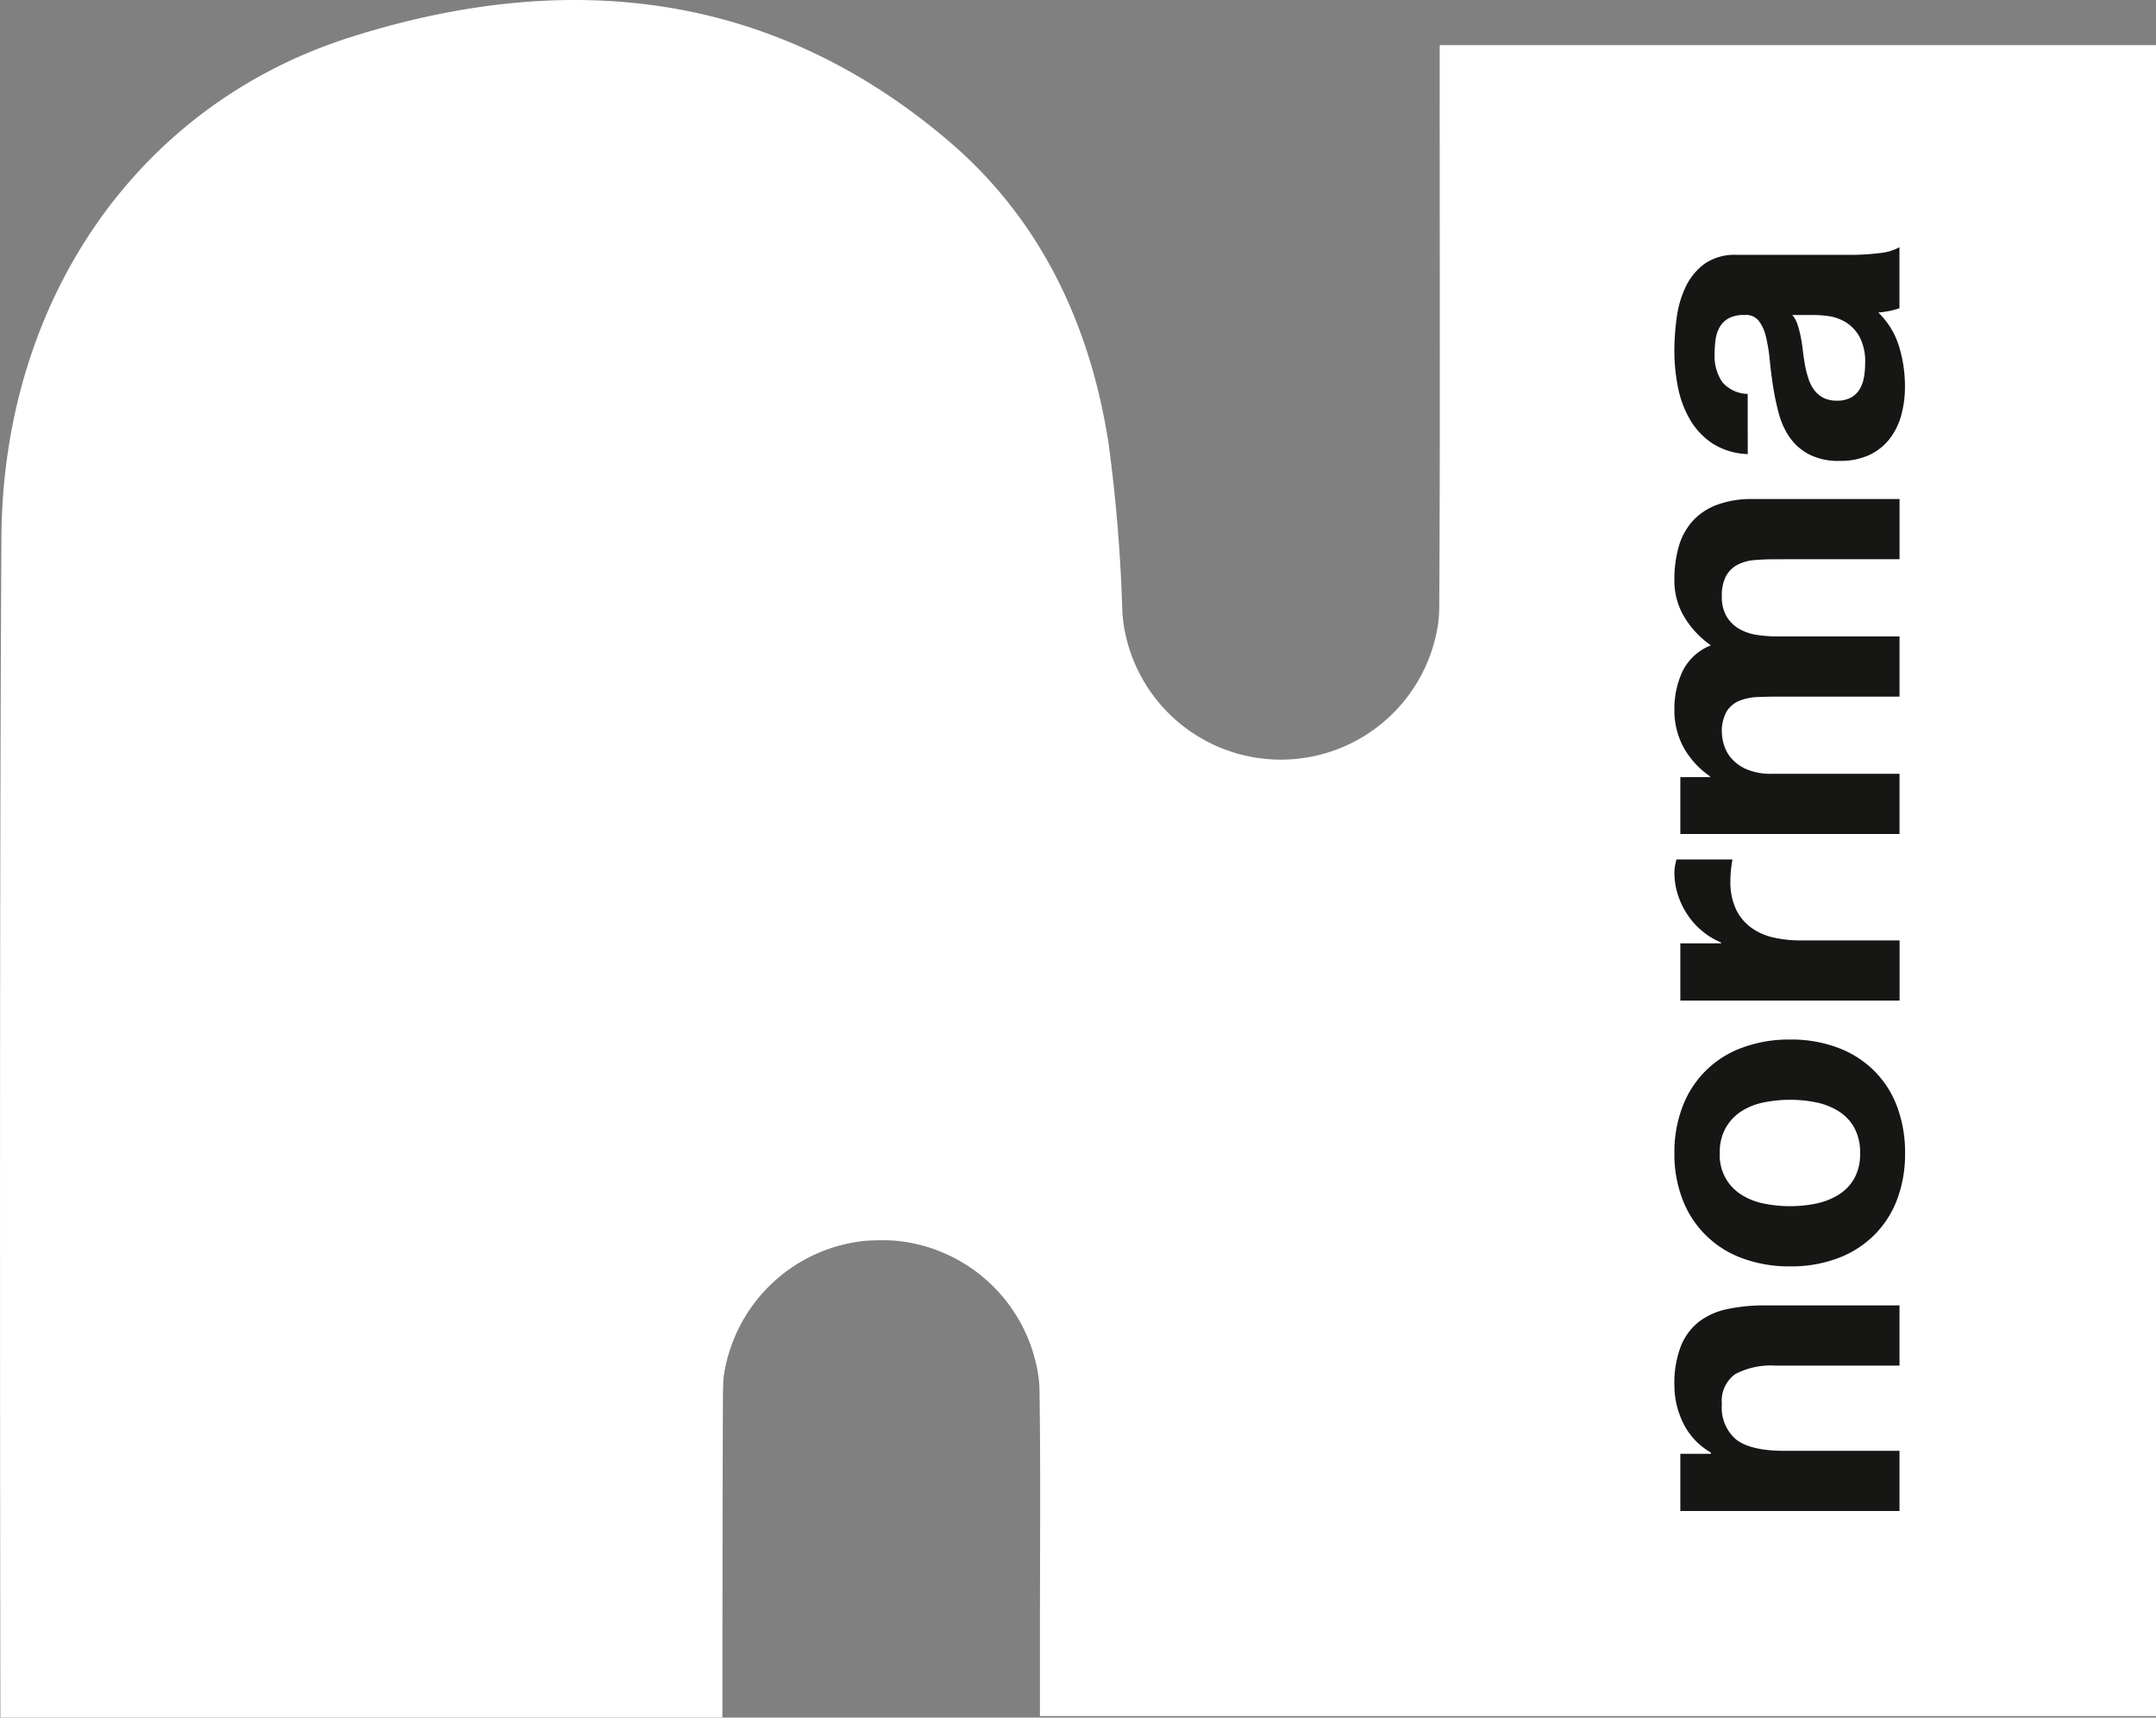 <svg id="Groupe_170" data-name="Groupe 170" xmlns="http://www.w3.org/2000/svg" xmlns:xlink="http://www.w3.org/1999/xlink" width="213.808" height="170.321" viewBox="0 0 213.808 170.321">
  <rect x="0" y="0" width="213.808" height="170.321" fill="#808080" stroke="none"/>
  <defs>
    <clipPath id="clip-path">
      <rect id="Rectangle_177" data-name="Rectangle 177" width="213.808" height="170.322" fill="none"/>
    </clipPath>
  </defs>
  <g id="Groupe_169" data-name="Groupe 169" clip-path="url(#clip-path)">
    <path id="Tracé_87" data-name="Tracé 87" d="M142.772,4.475V8.39c-.005,17.285.056,34.571-.044,51.855,0,.438-.034.865-.069,1.292a15.764,15.764,0,0,1-31.275.04c-.031-.314-.07-.622-.085-.943a158.948,158.948,0,0,0-1.357-16.619c-1.817-11.791-6.734-22.272-15.9-30.059C76.422-1.027,56.078-3.079,34.746,3.692,13.649,10.389.281,29.764.139,53.318c-.23,37.98-.1,117-.1,117h71.6s.006-21.849.052-31.174c0-.819.01-1.653.057-2.482a15.773,15.773,0,0,1,14.025-13.615,23.285,23.285,0,0,1,2.928-.023A15.777,15.777,0,0,1,103.034,136.9h0c.019.278.046.554.05.835.125,8.186.04,16.375.046,24.563,0,2.574,0,5.148,0,7.869H213.808V4.475Z" transform="translate(0 0)" fill="#fff"/>
    <path id="Tracé_88" data-name="Tracé 88" d="M189.387,161.9h3.027v-.127a6.848,6.848,0,0,1-2.754-2.943,8.508,8.508,0,0,1-.862-3.7,10.145,10.145,0,0,1,.652-3.931,5.828,5.828,0,0,1,1.807-2.417,7.009,7.009,0,0,1,2.817-1.24,17.511,17.511,0,0,1,3.678-.358h13.37v5.97H198.846a7.62,7.62,0,0,0-4.014.841,3.257,3.257,0,0,0-1.325,2.985,4.136,4.136,0,0,0,1.449,3.531q1.452,1.095,4.772,1.093h11.394v5.97H189.387Z" transform="translate(-22.75 -17.735)" fill="#161615"/>
    <path id="Tracé_89" data-name="Tracé 89" d="M195.547,138.9a9.95,9.95,0,0,1-5.928-5.8,12.419,12.419,0,0,1-.82-4.624,12.585,12.585,0,0,1,.82-4.646,9.908,9.908,0,0,1,5.928-5.823,13.356,13.356,0,0,1,4.73-.8,13.182,13.182,0,0,1,4.709.8,10.207,10.207,0,0,1,3.595,2.271,9.884,9.884,0,0,1,2.291,3.552,12.882,12.882,0,0,1,.8,4.646,12.712,12.712,0,0,1-.8,4.624,9.921,9.921,0,0,1-2.291,3.531,10.2,10.2,0,0,1-3.595,2.271,13.164,13.164,0,0,1-4.709.8,13.336,13.336,0,0,1-4.73-.8m7.273-5.424a6.746,6.746,0,0,0,2.228-.862A4.572,4.572,0,0,0,206.625,131a4.943,4.943,0,0,0,.588-2.522,5.061,5.061,0,0,0-.588-2.544,4.527,4.527,0,0,0-1.577-1.639,6.765,6.765,0,0,0-2.228-.862,12.671,12.671,0,0,0-2.544-.252,13,13,0,0,0-2.565.252,6.539,6.539,0,0,0-2.228.862,4.777,4.777,0,0,0-1.577,1.639,4.929,4.929,0,0,0-.609,2.544,4.589,4.589,0,0,0,2.186,4.141,6.521,6.521,0,0,0,2.228.862,13.064,13.064,0,0,0,2.565.252,12.734,12.734,0,0,0,2.544-.252" transform="translate(-22.75 -14.124)" fill="#161615"/>
    <path id="Tracé_90" data-name="Tracé 90" d="M189.387,105.219h4.036v-.084A7.3,7.3,0,0,1,191.553,104a7.407,7.407,0,0,1-1.471-1.639,7.989,7.989,0,0,1-.945-1.975A7.128,7.128,0,0,1,188.8,98.2a4.669,4.669,0,0,1,.21-1.3h5.55q-.084.421-.148,1.009a10.633,10.633,0,0,0-.062,1.135,6.378,6.378,0,0,0,.546,2.775,4.807,4.807,0,0,0,1.493,1.828,5.977,5.977,0,0,0,2.208.989,12.014,12.014,0,0,0,2.733.294h9.8v5.97H189.387Z" transform="translate(-22.75 -11.676)" fill="#161615"/>
    <path id="Tracé_91" data-name="Tracé 91" d="M189.387,83.844h2.943V83.76a8.5,8.5,0,0,1-2.606-2.838,7.683,7.683,0,0,1-.925-3.8,8.758,8.758,0,0,1,.8-3.763,5.284,5.284,0,0,1,2.817-2.585,9.274,9.274,0,0,1-2.522-2.628A6.985,6.985,0,0,1,188.8,64.21a11.615,11.615,0,0,1,.42-3.194,6.433,6.433,0,0,1,1.346-2.523,6.176,6.176,0,0,1,2.417-1.639,9.809,9.809,0,0,1,3.595-.588h14.547v5.97H198.8q-1.091,0-2.059.084a4.394,4.394,0,0,0-1.682.463,2.793,2.793,0,0,0-1.135,1.114,4.036,4.036,0,0,0-.42,2,3.823,3.823,0,0,0,.483,2.039,3.507,3.507,0,0,0,1.261,1.218,5.02,5.02,0,0,0,1.766.589,13.366,13.366,0,0,0,2,.148h12.109v5.97H198.931q-.967,0-1.913.041a5.366,5.366,0,0,0-1.744.357,2.689,2.689,0,0,0-1.283,1.051,3.972,3.972,0,0,0-.483,2.164,4.529,4.529,0,0,0,.188,1.115,3.718,3.718,0,0,0,.715,1.346,4.177,4.177,0,0,0,1.514,1.114,6.145,6.145,0,0,0,2.585.463h12.613v5.969H189.387Z" transform="translate(-22.75 -6.78)" fill="#161615"/>
    <path id="Tracé_92" data-name="Tracé 92" d="M196.072,48.387a6.934,6.934,0,0,1-3.49-1.051,7.163,7.163,0,0,1-2.228-2.354,10.262,10.262,0,0,1-1.2-3.216,18.271,18.271,0,0,1-.358-3.595,24.406,24.406,0,0,1,.231-3.321,10.161,10.161,0,0,1,.9-3.069,6.052,6.052,0,0,1,1.871-2.27,5.232,5.232,0,0,1,3.174-.883h11.31a22.624,22.624,0,0,0,2.817-.168,5.073,5.073,0,0,0,2.018-.588v6.054a8.37,8.37,0,0,1-1.03.274,8.958,8.958,0,0,1-1.072.148,7.769,7.769,0,0,1,2.06,3.363,13.5,13.5,0,0,1,.588,3.952,10.666,10.666,0,0,1-.378,2.9,6.625,6.625,0,0,1-1.178,2.354,5.468,5.468,0,0,1-2.018,1.577,6.823,6.823,0,0,1-2.9.567,6.322,6.322,0,0,1-3.047-.652,5.435,5.435,0,0,1-1.913-1.682,7.535,7.535,0,0,1-1.073-2.354,25.456,25.456,0,0,1-.567-2.669q-.21-1.346-.336-2.649a16.015,16.015,0,0,0-.379-2.312,4.018,4.018,0,0,0-.735-1.6,1.616,1.616,0,0,0-1.408-.547,3.168,3.168,0,0,0-1.535.316,2.322,2.322,0,0,0-.883.841,3.315,3.315,0,0,0-.42,1.219,10.061,10.061,0,0,0-.106,1.493,4.536,4.536,0,0,0,.757,2.775,3.375,3.375,0,0,0,2.522,1.177Zm4.414-13.79a2.662,2.662,0,0,1,.525.946,9.766,9.766,0,0,1,.317,1.219c.084.435.154.89.209,1.367s.127.952.21,1.429a10.686,10.686,0,0,0,.337,1.324,3.912,3.912,0,0,0,.567,1.135,2.686,2.686,0,0,0,.9.777,2.9,2.9,0,0,0,1.387.295,2.8,2.8,0,0,0,1.346-.295,2.238,2.238,0,0,0,.861-.8,3.338,3.338,0,0,0,.441-1.177,7.481,7.481,0,0,0,.127-1.388,5.276,5.276,0,0,0-.588-2.732,3.938,3.938,0,0,0-1.409-1.43,4.512,4.512,0,0,0-1.66-.567,11.571,11.571,0,0,0-1.347-.106Z" transform="translate(-22.75 -3.358)" fill="#161615"/>
  </g>
</svg>
